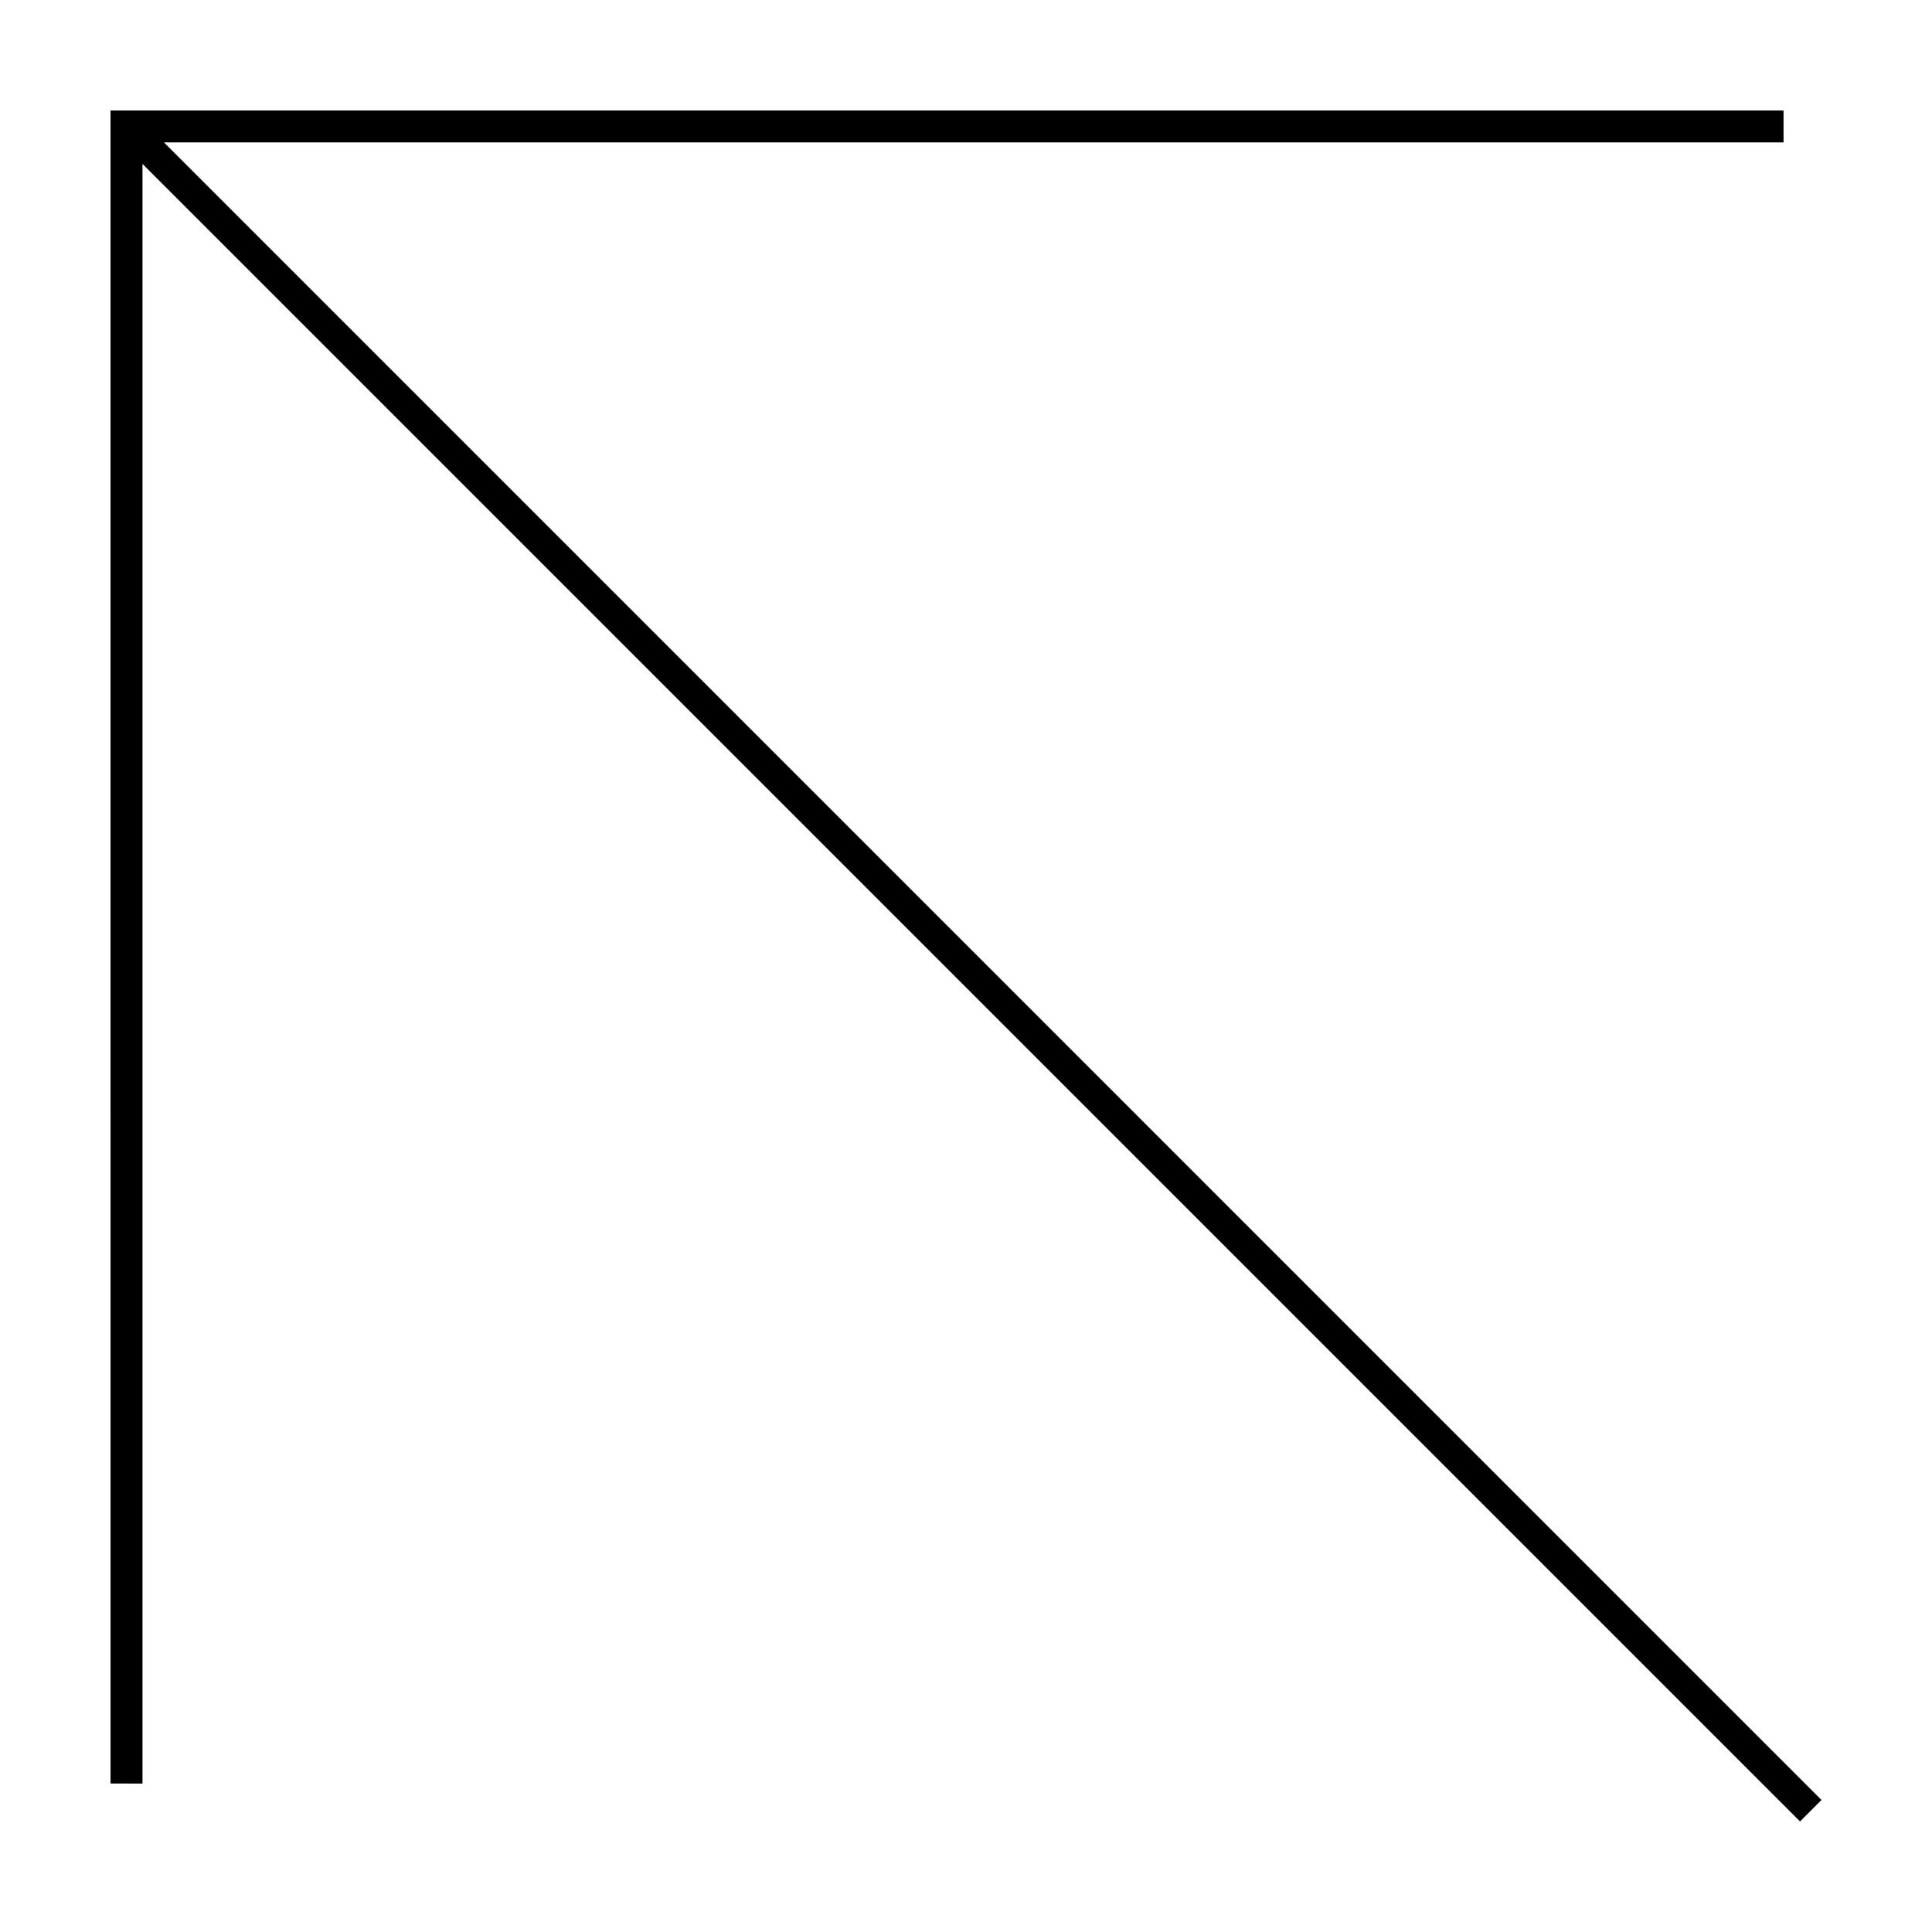 <?xml version="1.0" encoding="UTF-8"?>
<!-- Uploaded to: SVG Repo, www.svgrepo.com, Generator: SVG Repo Mixer Tools -->
<svg fill="#000000" width="800px" height="800px" version="1.1" viewBox="144 144 512 512" xmlns="http://www.w3.org/2000/svg">
 <path d="m173.29 173.29 0.004 443.36 8.465 0.016v-429.23l439.27 439.27 5.684-5.695-439.26-439.27 429.21-0.008-0.008-8.457h-443.36z"/>
</svg>